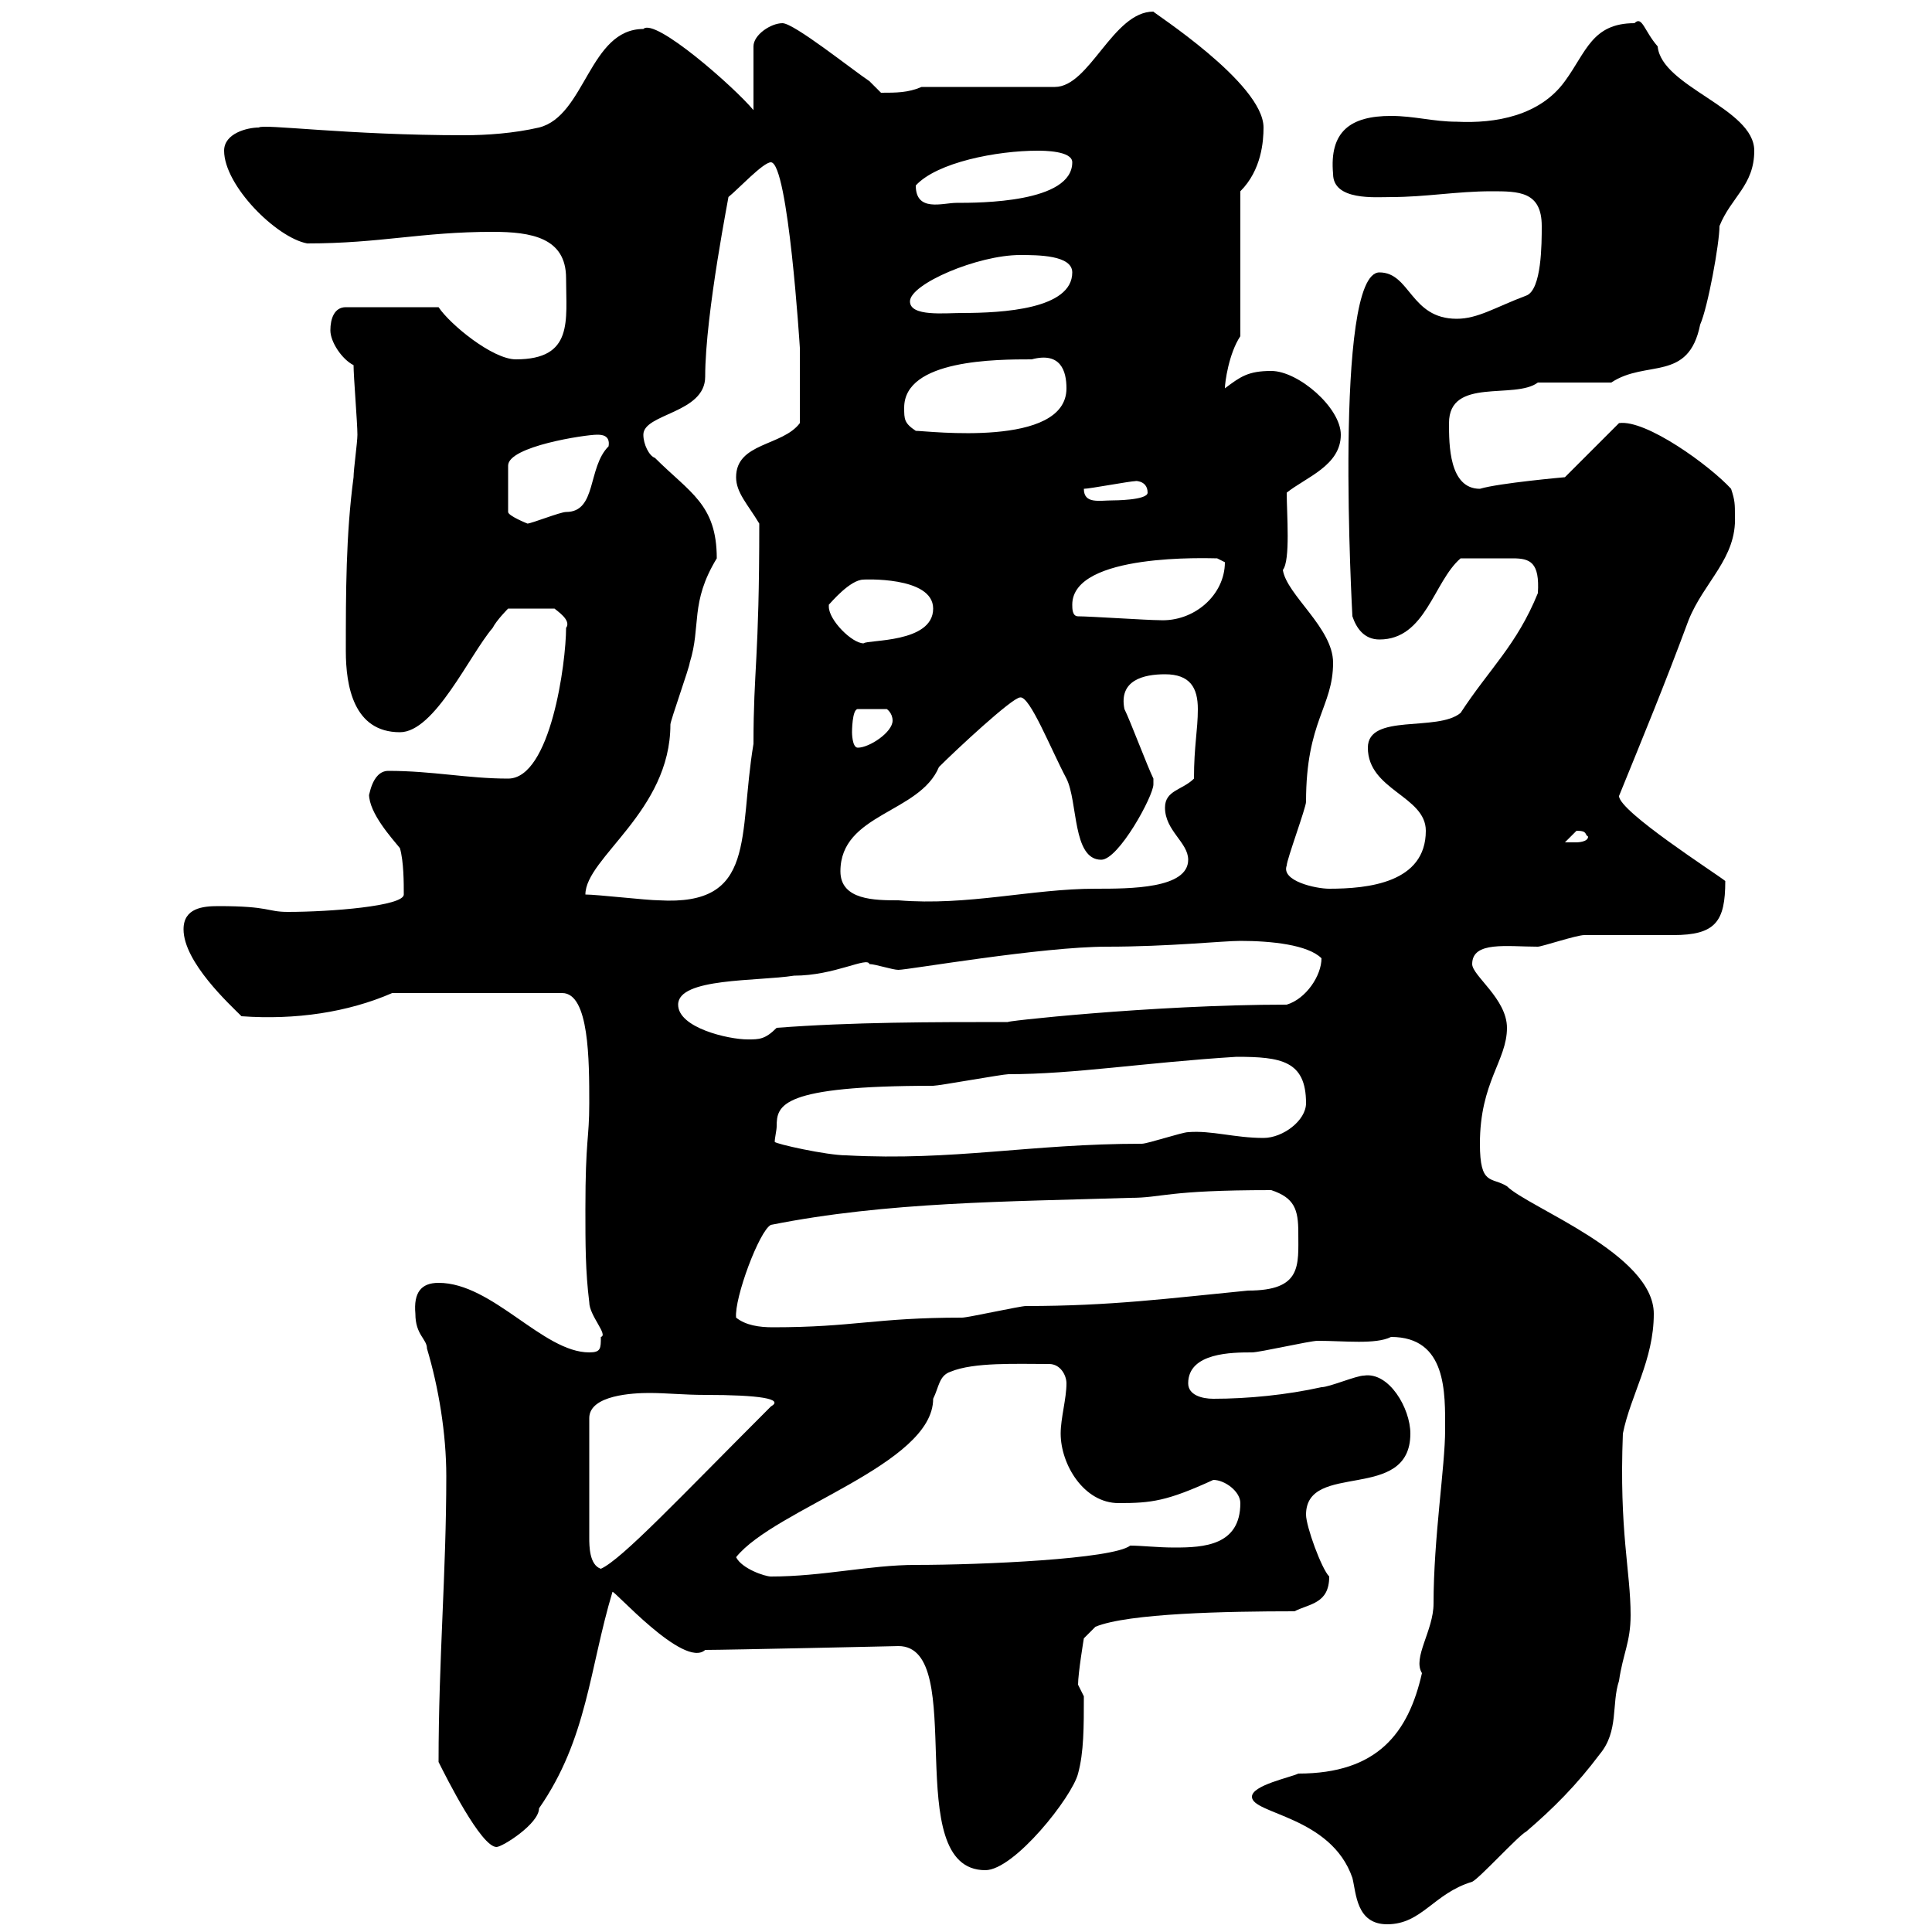 <svg xmlns="http://www.w3.org/2000/svg" xmlns:xlink="http://www.w3.org/1999/xlink" width="300" height="300"><path d="M194.40 279C194.40 281.70 206.70 282 210 291.60C210.60 294 210.60 298.80 215.40 298.80C220.80 298.80 222.60 294 228.60 292.20C229.80 291.60 235.80 285 237 284.40C241.20 280.80 244.80 277.20 248.40 272.40C251.40 268.80 250.20 264.60 251.40 261C252 256.80 253.20 255 253.20 250.80C253.20 243.90 251.40 237.90 252 222.60C253.20 216.60 256.80 211.20 256.80 204C256.80 194.70 237.30 187.50 234 184.20C231.60 182.70 229.80 184.20 229.80 177.60C229.80 168 234 164.70 234 159.60C234 155.10 228.60 151.50 228.60 149.70C228.60 146.10 234 147 238.80 147C239.40 147 244.80 145.20 246 145.20C246.60 145.20 258.60 145.20 259.80 145.20C266.40 145.20 267.90 143.10 267.90 136.80C266.40 135.60 251.40 126 251.40 123.60C255.30 114 258.30 106.80 262.20 96.30C264.60 90.30 269.70 86.70 269.40 80.10C269.40 78.30 269.40 77.70 268.80 75.90C265.50 72.30 255.60 65.10 251.40 65.70L243 74.10C243 74.10 232.80 75 229.80 75.90C225 75.90 225 69 225 65.70C225 58.50 235.20 62.10 238.80 59.40L250.20 59.40C255.60 55.80 262.20 59.40 264 50.40C265.20 47.70 267 37.80 267 35.10C268.80 30.60 272.40 28.80 272.40 23.40C272.40 16.80 258 13.50 257.40 7.20C255.30 4.80 255 2.40 253.80 3.60C247.20 3.60 246.30 8.10 243 12.60C239.10 18 232.20 19.20 226.20 18.90C222.60 18.90 219.60 18 216 18C209.70 18 206.40 20.40 207 27C207 31.20 213.60 30.60 216 30.60C221.40 30.60 226.20 29.70 231.60 29.70C235.80 29.70 239.40 29.70 239.40 35.10C239.40 37.80 239.40 45 237 45.90C232.20 47.70 229.50 49.50 226.20 49.50C219 49.50 219 42.30 214.20 42.30C207 42.30 210 95.70 210 95.70C210.60 97.50 211.80 99.30 214.20 99.30C221.40 99.30 222.60 90.30 226.80 86.70C229.80 86.70 232.80 86.70 234.90 86.70C237.60 86.70 239.10 87.30 238.80 92.10C235.50 100.20 231.30 103.80 226.80 110.70C223.20 113.70 212.40 110.70 212.40 116.10C212.40 122.70 221.40 123.60 221.40 129C221.40 137.10 212.40 138 206.40 138C204.30 138 198.90 136.80 199.80 134.40C199.80 133.50 202.80 125.40 202.80 124.50C202.80 111.90 207 109.80 207 102.90C207 97.50 199.80 92.40 199.20 88.50C200.40 87 199.80 79.80 199.80 76.50C202.80 74.10 208.20 72.30 208.20 67.50C208.20 63.30 201.60 57.60 197.40 57.60C193.80 57.60 192.60 58.50 190.20 60.30C190.20 59.40 190.80 54.90 192.60 52.20L192.60 29.70C195.90 26.40 196.20 21.90 196.20 19.80C196.20 12.90 178.80 1.80 179.10 1.80C172.80 1.80 169.20 13.50 163.80 13.50L143.10 13.50C141 14.40 139.20 14.40 136.80 14.40C136.80 14.40 135 12.60 135 12.60C132.30 10.80 123.30 3.60 121.50 3.60C119.70 3.60 117 5.40 117 7.20L117 17.10C114 13.50 101.70 2.70 99.90 4.50C91.50 4.50 90.90 18 83.70 19.80C79.80 20.70 75.60 21 72 21C54 21 40.80 19.20 40.20 19.80C38.40 19.80 34.80 20.70 34.80 23.40C34.80 28.80 42.90 36.90 47.70 37.80C59.10 37.80 65.40 36 76.50 36C82.50 36 87.90 36.90 87.90 43.20C87.90 49.80 89.10 55.80 80.10 55.80C76.50 55.80 69.90 50.40 68.10 47.70L53.70 47.70C51.90 47.70 51.30 49.50 51.30 51.30C51.30 53.10 53.10 55.80 54.90 56.70C54.90 58.50 55.50 65.70 55.50 67.50C55.50 68.70 54.90 72.90 54.90 74.10C53.70 83.10 53.70 92.10 53.70 101.10C53.70 106.50 54.90 113.70 62.10 113.70C67.50 113.70 72.90 101.70 76.50 97.50C77.10 96.30 78.90 94.50 78.90 94.50L86.10 94.50C86.40 94.80 88.80 96.30 87.90 97.50C87.90 102.90 85.50 120.90 78.90 120.90C72.60 120.90 67.20 119.70 60.30 119.70C57.60 119.70 57.30 124.20 57.30 123.30C57.30 126.30 60.90 130.20 62.10 131.70C62.70 133.80 62.70 137.10 62.70 138.90C62.70 140.70 51.30 141.60 44.70 141.60C41.40 141.60 42 140.70 33.90 140.70C31.50 140.70 28.50 141 28.50 144.30C28.50 149.40 35.70 156 37.50 157.80C45.90 158.40 54 157.20 60.90 154.20L87.30 154.20C91.50 154.20 91.50 164.70 91.50 171.30C91.50 177 90.90 176.70 90.90 187.80C90.90 193.20 90.90 197.40 91.50 202.20C91.50 204.30 94.50 207.30 93.30 207.60C93.30 209.40 93.30 210 91.50 210C84.30 210 76.50 199.20 68.10 199.20C65.40 199.20 64.20 200.70 64.50 204C64.50 207.30 66.30 207.90 66.30 209.40C68.10 215.40 69.30 222.60 69.30 229.20C69.30 244.20 68.10 257.70 68.10 273.60C69.30 276 74.70 286.80 77.10 286.80C78 286.80 83.70 283.20 83.70 280.80C91.20 270 91.50 259.20 95.10 247.20C95.10 246.60 106.20 259.20 109.50 256.20C112.80 256.20 139.80 255.60 139.50 255.60C150.60 255.60 139.50 290.40 153 290.40C157.50 290.40 166.50 279 167.40 275.40C168.30 272.10 168.30 268.20 168.30 263.40C168.30 263.40 167.40 261.60 167.40 261.60C167.40 259.80 168.30 254.40 168.30 254.40L170.10 252.60C175.20 250.50 190.50 250.20 201 250.20C203.40 249 206.40 249 206.40 244.80C205.20 243.60 202.80 237 202.80 235.20C202.80 226.80 219 233.40 219 222.60C219 218.70 215.70 213 211.80 213.60C210.60 213.60 206.40 215.40 205.20 215.40C199.80 216.60 193.80 217.20 188.40 217.20C186.60 217.20 184.50 216.60 184.50 214.80C184.50 210 191.40 210 194.40 210C195.60 210 203.40 208.20 204.60 208.20C208.80 208.20 213.60 208.80 216 207.60C224.70 207.60 224.40 216.30 224.40 222C224.40 227.70 222.60 238.80 222.60 249C222.60 253.20 219.30 257.40 220.80 259.80C218.70 269.10 213.90 275.40 201.60 275.40C200.40 276 194.40 277.20 194.40 279ZM114.30 241.80C120.30 234.30 144.90 227.40 144.90 217.20C145.80 215.40 145.80 213.60 147.60 213C151.20 211.50 157.80 211.80 162.90 211.80C164.70 211.80 165.60 213.60 165.60 214.80C165.60 217.20 164.70 220.20 164.70 222.60C164.70 227.40 168.30 233.40 173.70 233.40C178.80 233.40 181.20 233.10 188.40 229.80C190.20 229.80 192.60 231.60 192.60 233.40C192.60 240 186.90 240.30 182.40 240.30C179.70 240.30 177.30 240 175.50 240C172.80 242.10 152.40 243 142.20 243C135 243 127.80 244.80 119.70 244.80C118.80 244.80 115.20 243.60 114.30 241.80ZM109.50 216.60C117.90 216.60 121.80 217.20 119.70 218.40C105.30 232.80 96.60 242.10 93.30 243.60C91.50 243 91.50 240 91.50 238.80L91.50 220.20C91.50 216.60 98.40 216.30 100.80 216.30C103.50 216.30 106.20 216.60 109.50 216.60ZM114.30 204.60C114 201.60 117.90 191.10 119.70 190.20C137.70 186.60 156.60 186.60 175.50 186C180.60 186 180.90 184.80 197.40 184.80C201 186 201.60 187.80 201.60 191.40C201.60 196.50 202.20 200.40 193.80 200.40C181.50 201.60 172.50 202.80 159.30 202.80C158.40 202.80 150.30 204.60 149.40 204.60C135.90 204.60 132.60 206.10 120 206.10C117.90 206.10 115.80 205.80 114.30 204.60ZM120.60 174.90C120.60 171.60 121.20 168.60 144.90 168.60C145.80 168.60 155.70 166.80 156.60 166.80C166.80 166.80 177.60 165 192 164.10C198.90 164.10 202.80 164.70 202.80 171.30C202.80 174 199.20 176.70 196.20 176.70C191.70 176.70 188.10 175.50 184.50 175.80C183.60 175.80 178.20 177.60 177.30 177.60C159.90 177.60 148.20 180.30 131.40 179.40C128.40 179.40 120.30 177.60 120.30 177.30C120.30 176.70 120.60 175.50 120.60 174.90ZM105.30 156C105.30 151.80 117.60 152.40 123.30 151.50C129.60 151.50 134.70 148.50 135 149.70C135.90 149.70 138.60 150.60 139.50 150.60C141 150.60 161.70 147 171.90 147C181.50 147 189.90 146.10 192.60 146.10C197.40 146.10 203.10 146.70 205.20 148.80C205.20 151.50 202.80 155.10 199.80 156C178.80 156 154.80 158.70 156.60 158.70C144.90 158.70 132.30 158.70 120.60 159.60C118.80 161.40 117.90 161.40 116.10 161.40C113.10 161.40 105.30 159.60 105.30 156ZM90.90 138.90C90.90 133.20 104.10 126 104.10 112.50C104.10 111.90 107.10 103.50 107.10 102.90C108.90 97.20 107.10 93.60 111.30 86.70C111.30 78.30 107.10 76.50 101.70 71.10C100.80 70.80 99.90 69 99.90 67.50C99.90 64.20 109.50 64.20 109.50 58.50C109.50 48.60 113.40 29.40 113.10 30.60C114.60 29.40 118.50 25.20 119.70 25.20C122.40 25.20 124.20 54 124.20 54C124.20 57 124.20 62.10 124.20 65.70C121.50 69.30 114.30 68.70 114.30 74.10C114.30 76.50 116.10 78.30 117.90 81.30C117.90 102.60 117 103.80 117 115.50C114.60 129.90 117.60 140.70 102.30 139.80C100.50 139.80 92.70 138.90 90.90 138.90ZM130.50 135.30C130.50 126.30 142.80 126.30 145.80 119.10C148.50 116.40 157.20 108.30 158.40 108.30C159.90 108 163.20 116.40 165.60 120.90C167.40 124.50 166.50 133.50 171 133.50C173.70 133.50 179.10 123.60 179.10 121.80C179.10 121.80 179.10 120.90 179.10 120.90C178.20 119.10 175.50 111.90 174.60 110.10C173.70 105.60 177.60 104.70 180.90 104.70C184.80 104.70 186 106.80 186 110.10C186 113.40 185.40 115.80 185.40 120.90C183.60 122.70 180.90 122.70 180.90 125.40C180.90 129 184.50 130.80 184.50 133.50C184.50 138 175.50 138 170.10 138C160.20 138 150.30 140.70 139.50 139.80C135.90 139.80 130.50 139.80 130.50 135.30ZM244.80 129C246.60 129 246 129.60 246.60 129.90C246.60 130.80 244.80 130.80 244.80 130.80C244.20 130.80 243 130.80 243 130.80C243 130.80 244.80 129 244.80 129ZM132.30 113.70C132.30 113.70 132.30 110.10 133.20 110.10L137.70 110.10C137.70 110.10 138.60 110.70 138.60 111.90C138.60 113.70 135 116.10 133.20 116.10C132.30 116.10 132.30 113.70 132.30 113.70ZM128.70 93.90C129 93.60 132 90 134.10 90C133.80 90 144.90 89.40 144.90 94.50C144.90 99.90 134.70 99.30 134.10 99.90C132.30 99.90 128.70 96.30 128.70 94.20C128.70 94.20 128.70 94.20 128.70 93.90ZM167.40 95.70C166.50 95.70 166.50 94.50 166.50 93.90C166.50 85.80 187.80 86.70 189 86.70C189 86.70 190.20 87.30 190.20 87.30C190.20 92.40 185.40 96.60 180 96.30C178.20 96.30 169.20 95.70 167.40 95.70ZM92.70 67.50C93.30 67.50 94.80 67.50 94.50 69.30C91.20 72.60 92.70 79.50 87.90 79.50C87 79.50 82.50 81.30 81.90 81.30C81.90 81.30 78.90 80.10 78.90 79.50L78.90 72.30C78.90 69.30 90.90 67.50 92.70 67.50ZM168.30 75.90C169.20 75.90 175.50 74.70 176.40 74.70C175.80 74.70 178.20 74.40 178.20 76.50C178.20 77.70 172.80 77.70 172.80 77.70C170.70 77.70 168.30 78.30 168.30 75.90ZM140.40 63.30C140.40 55.80 154.80 55.80 160.20 55.80C164.70 54.60 165.60 57.60 165.60 60.30C165.60 69.60 144 66.90 142.20 66.90C140.40 65.70 140.40 65.10 140.40 63.30ZM141.30 46.80C141.30 44.10 151.80 39.60 158.40 39.60C161.10 39.60 166.50 39.60 166.50 42.30C166.50 48 155.70 48.60 149.40 48.60C146.70 48.60 141.30 49.20 141.30 46.80ZM142.20 28.80C145.50 25.20 154.80 23.40 161.10 23.40C162 23.40 166.50 23.40 166.50 25.20C166.50 31.50 152.10 31.50 148.50 31.50C146.40 31.50 142.20 33 142.20 28.80Z"/></svg>